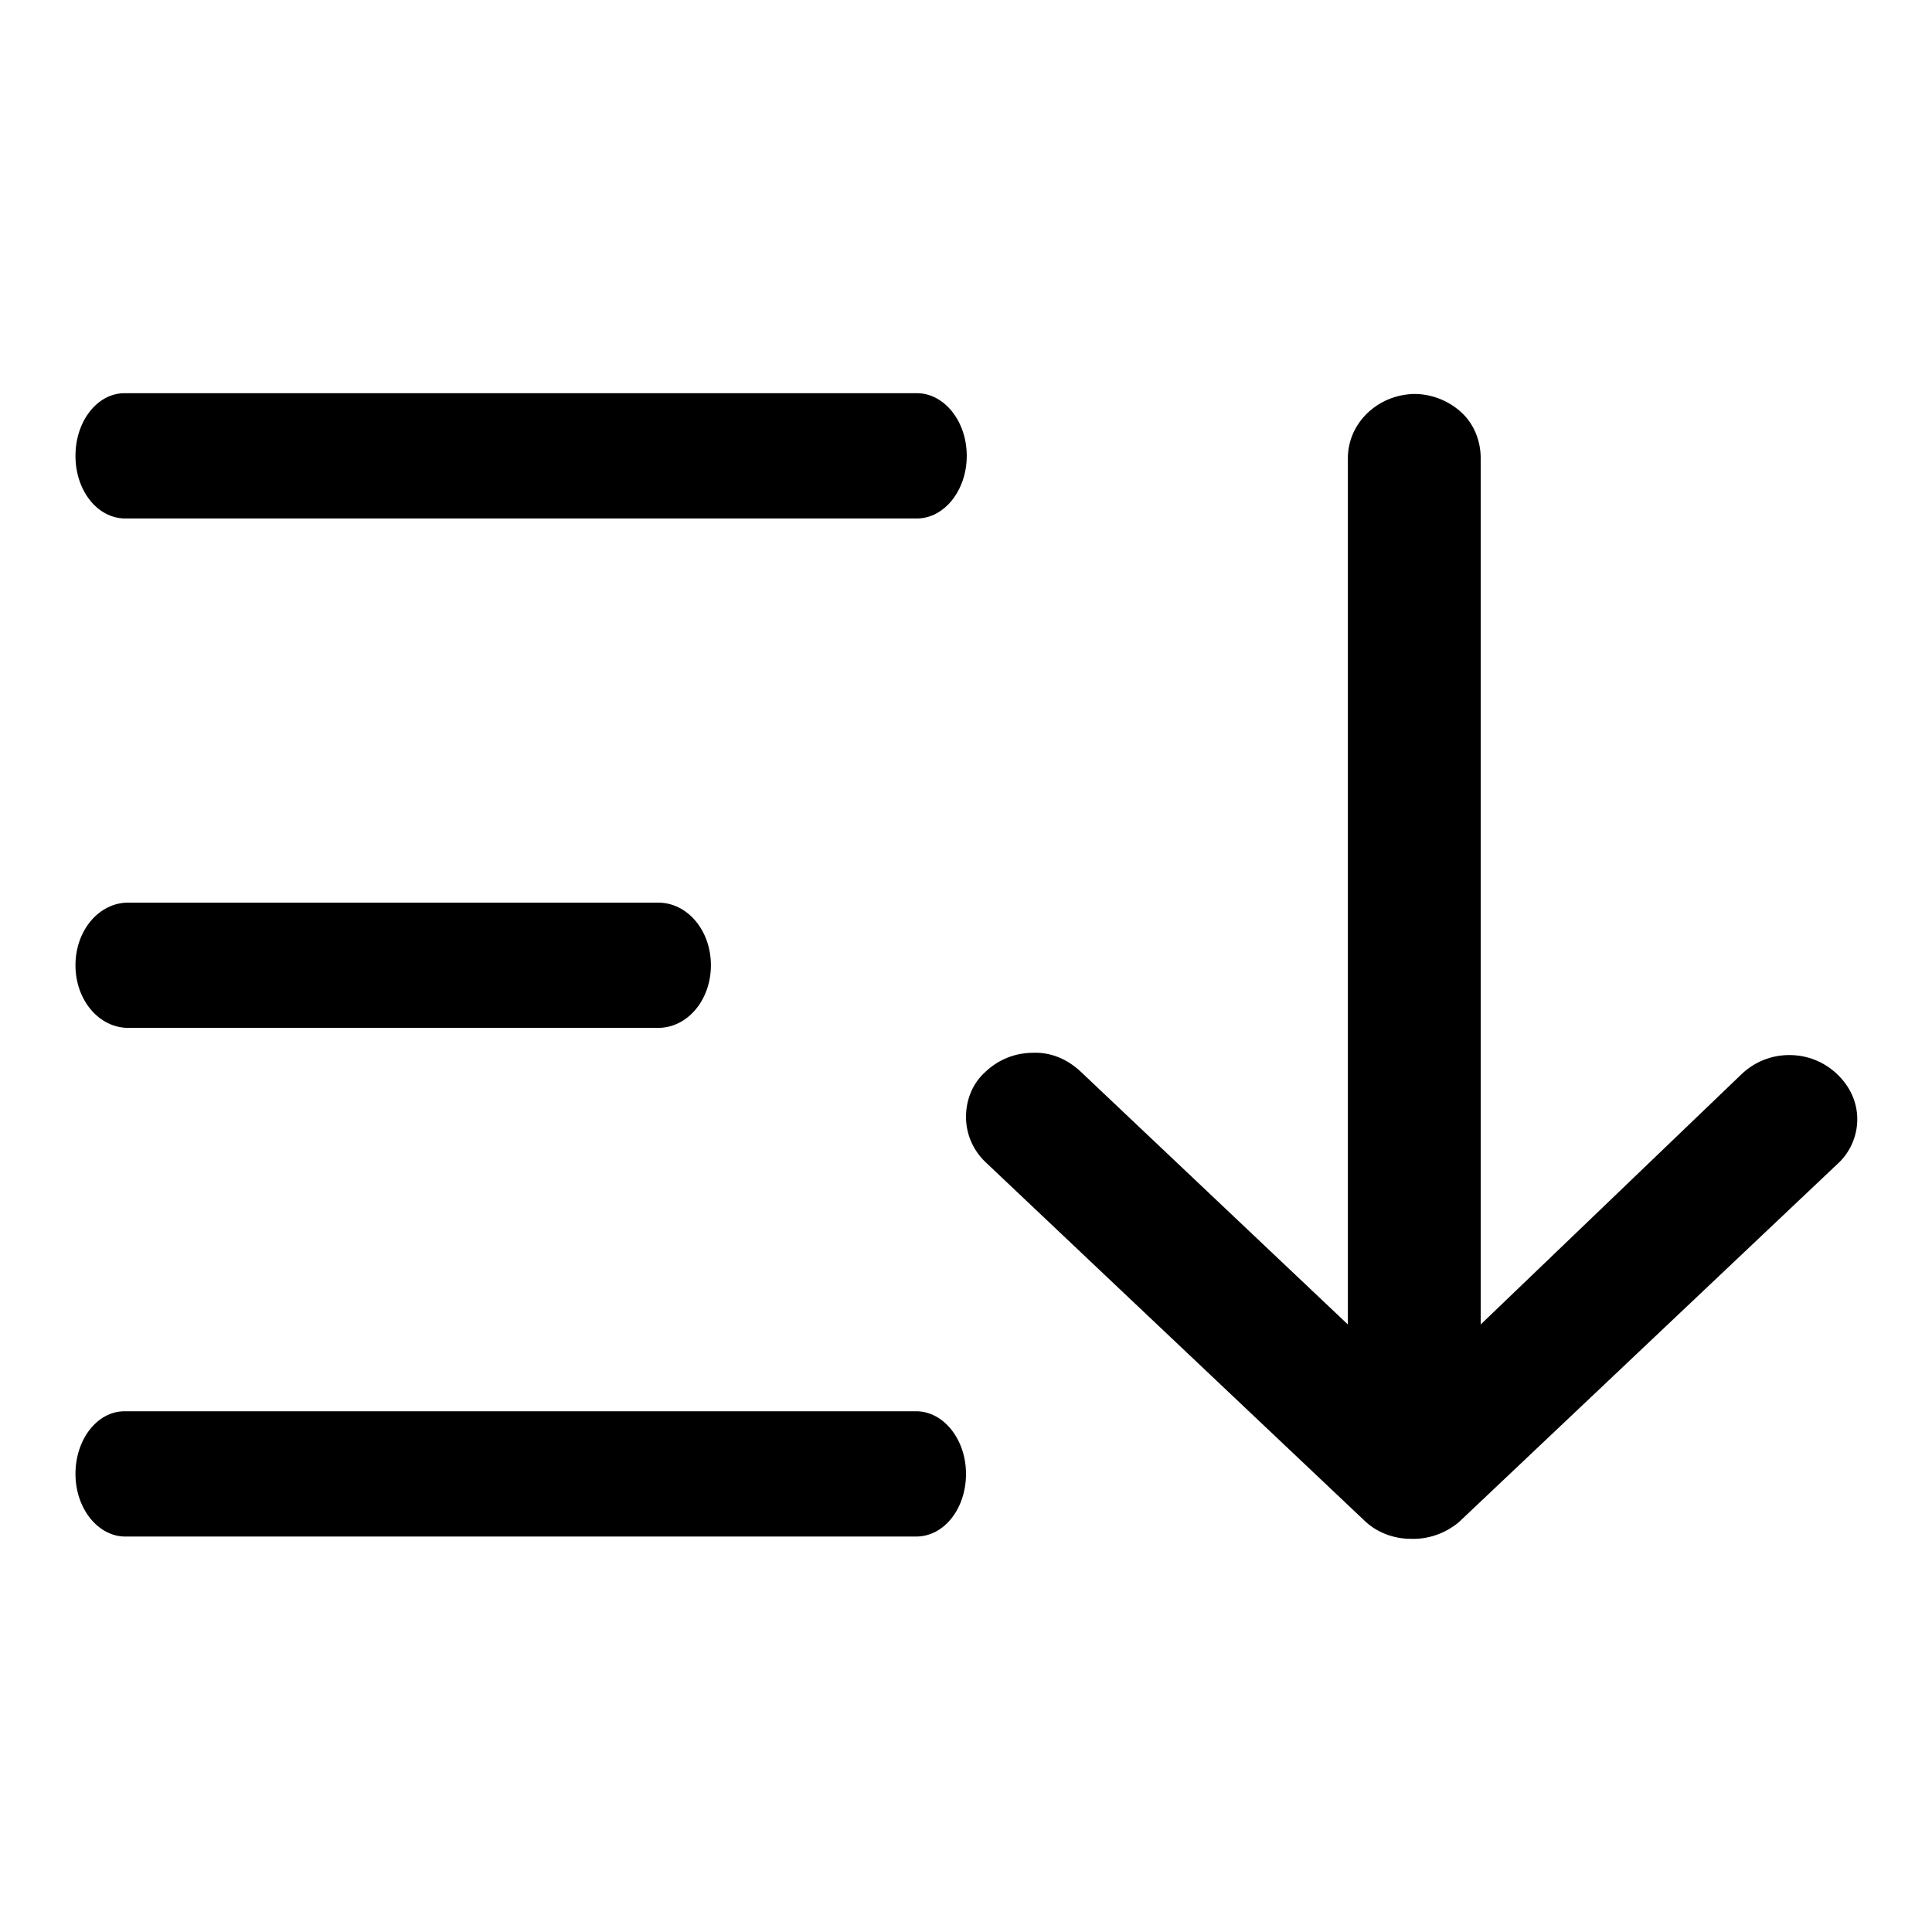 <?xml version="1.0" encoding="utf-8"?>
<!-- Svg Vector Icons : http://www.onlinewebfonts.com/icon -->
<!DOCTYPE svg PUBLIC "-//W3C//DTD SVG 1.1//EN" "http://www.w3.org/Graphics/SVG/1.1/DTD/svg11.dtd">
<svg version="1.1" xmlns="http://www.w3.org/2000/svg" xmlns:xlink="http://www.w3.org/1999/xlink" x="0px" y="0px" viewBox="0 0 256 256" enable-background="new 0 0 256 256" xml:space="preserve">
<g> <path fill="#000000" d="M196.2,175.5V60.7c0-2.3-0.9-4.5-2.5-6c-1.7-1.6-4-2.5-6.3-2.5c-4.9,0.1-8.8,3.9-8.8,8.5v114.8L143.2,142 c-1.7-1.6-3.9-2.6-6.3-2.5c-2.4,0-4.6,0.9-6.3,2.5c-1.7,1.5-2.6,3.7-2.6,6c0,2.2,0.9,4.4,2.6,6l50.1,47.4c1.6,1.6,3.9,2.5,6.2,2.5 c2.3,0.1,4.6-0.7,6.4-2.2l50.1-47.4c1.7-1.5,2.7-3.7,2.7-6c0-2.3-1-4.4-2.7-6c-1.7-1.6-3.9-2.5-6.3-2.5c-2.4,0-4.6,0.9-6.3,2.5 L196.2,175.5z M16.5,187h104.9c3.6,0,6.6,3.7,6.6,8.3c0,4.6-2.9,8.3-6.6,8.3H16.6c-3.6,0-6.6-3.7-6.6-8.3 C10,190.7,12.9,187,16.5,187L16.5,187z M17,119.6h70.2c3.9,0,7,3.7,7,8.3c0,4.6-3.1,8.3-7,8.3H17c-3.9,0-7-3.7-7-8.3 C10,123.3,13.1,119.6,17,119.6z M121.5,52.1H16.5c-3.6,0-6.5,3.7-6.5,8.3s2.9,8.3,6.6,8.3h104.9c3.6,0,6.6-3.7,6.6-8.3 S125.1,52.1,121.5,52.1L121.5,52.1z"/></g>
</svg>